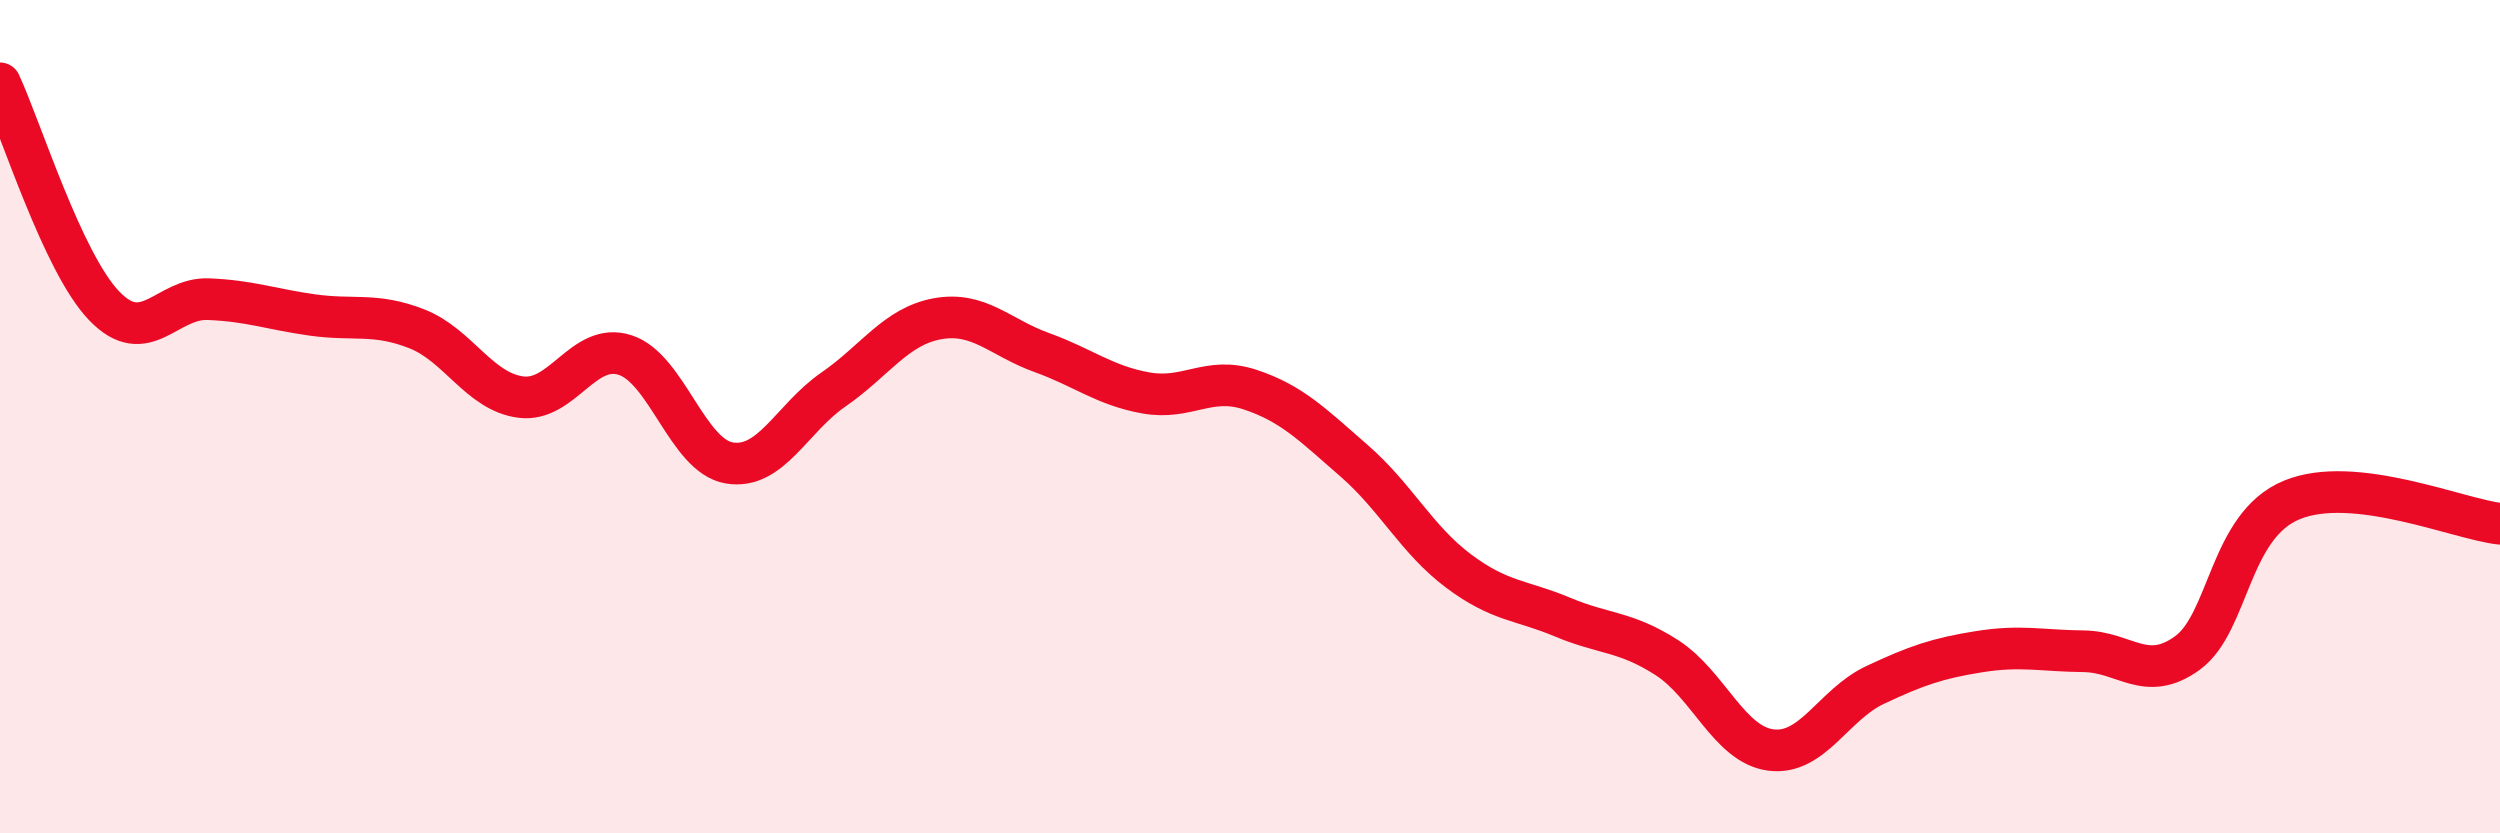 
    <svg width="60" height="20" viewBox="0 0 60 20" xmlns="http://www.w3.org/2000/svg">
      <path
        d="M 0,2 C 0.5,3.07 1.5,6.3 2.5,7.34 C 3.5,8.38 4,7.14 5,7.18 C 6,7.22 6.5,7.42 7.5,7.56 C 8.5,7.7 9,7.5 10,7.89 C 11,8.28 11.5,9.4 12.5,9.53 C 13.5,9.66 14,8.2 15,8.52 C 16,8.84 16.5,10.94 17.5,11.11 C 18.5,11.28 19,10.04 20,9.35 C 21,8.66 21.5,7.83 22.5,7.65 C 23.5,7.47 24,8.1 25,8.46 C 26,8.82 26.5,9.25 27.5,9.43 C 28.5,9.61 29,9.02 30,9.35 C 31,9.68 31.5,10.19 32.5,11.06 C 33.5,11.93 34,12.95 35,13.7 C 36,14.45 36.5,14.39 37.5,14.81 C 38.5,15.23 39,15.14 40,15.78 C 41,16.42 41.5,17.87 42.5,18 C 43.5,18.13 44,16.91 45,16.44 C 46,15.97 46.5,15.8 47.5,15.64 C 48.5,15.48 49,15.62 50,15.63 C 51,15.64 51.5,16.4 52.5,15.67 C 53.5,14.94 53.5,12.62 55,12 C 56.5,11.38 59,12.46 60,12.57L60 20L0 20Z"
        fill="#EB0A25"
        opacity="0.1"
        stroke-linecap="round"
        stroke-linejoin="round"
      />
      <path
        d="M 0,2 C 0.5,3.07 1.5,6.3 2.5,7.34 C 3.5,8.38 4,7.14 5,7.18 C 6,7.22 6.5,7.42 7.5,7.56 C 8.5,7.7 9,7.5 10,7.89 C 11,8.28 11.5,9.4 12.5,9.53 C 13.5,9.66 14,8.2 15,8.52 C 16,8.84 16.5,10.94 17.5,11.11 C 18.5,11.28 19,10.04 20,9.35 C 21,8.66 21.5,7.83 22.5,7.65 C 23.5,7.47 24,8.1 25,8.46 C 26,8.82 26.5,9.25 27.5,9.43 C 28.5,9.61 29,9.02 30,9.35 C 31,9.68 31.5,10.19 32.5,11.06 C 33.5,11.93 34,12.95 35,13.7 C 36,14.45 36.5,14.39 37.5,14.81 C 38.5,15.23 39,15.14 40,15.78 C 41,16.42 41.5,17.87 42.5,18 C 43.5,18.13 44,16.91 45,16.44 C 46,15.97 46.5,15.8 47.5,15.64 C 48.5,15.48 49,15.62 50,15.63 C 51,15.64 51.5,16.4 52.5,15.67 C 53.5,14.94 53.5,12.62 55,12 C 56.5,11.38 59,12.46 60,12.57"
        stroke="#EB0A25"
        stroke-width="1"
        fill="none"
        stroke-linecap="round"
        stroke-linejoin="round"
      />
    </svg>
  
